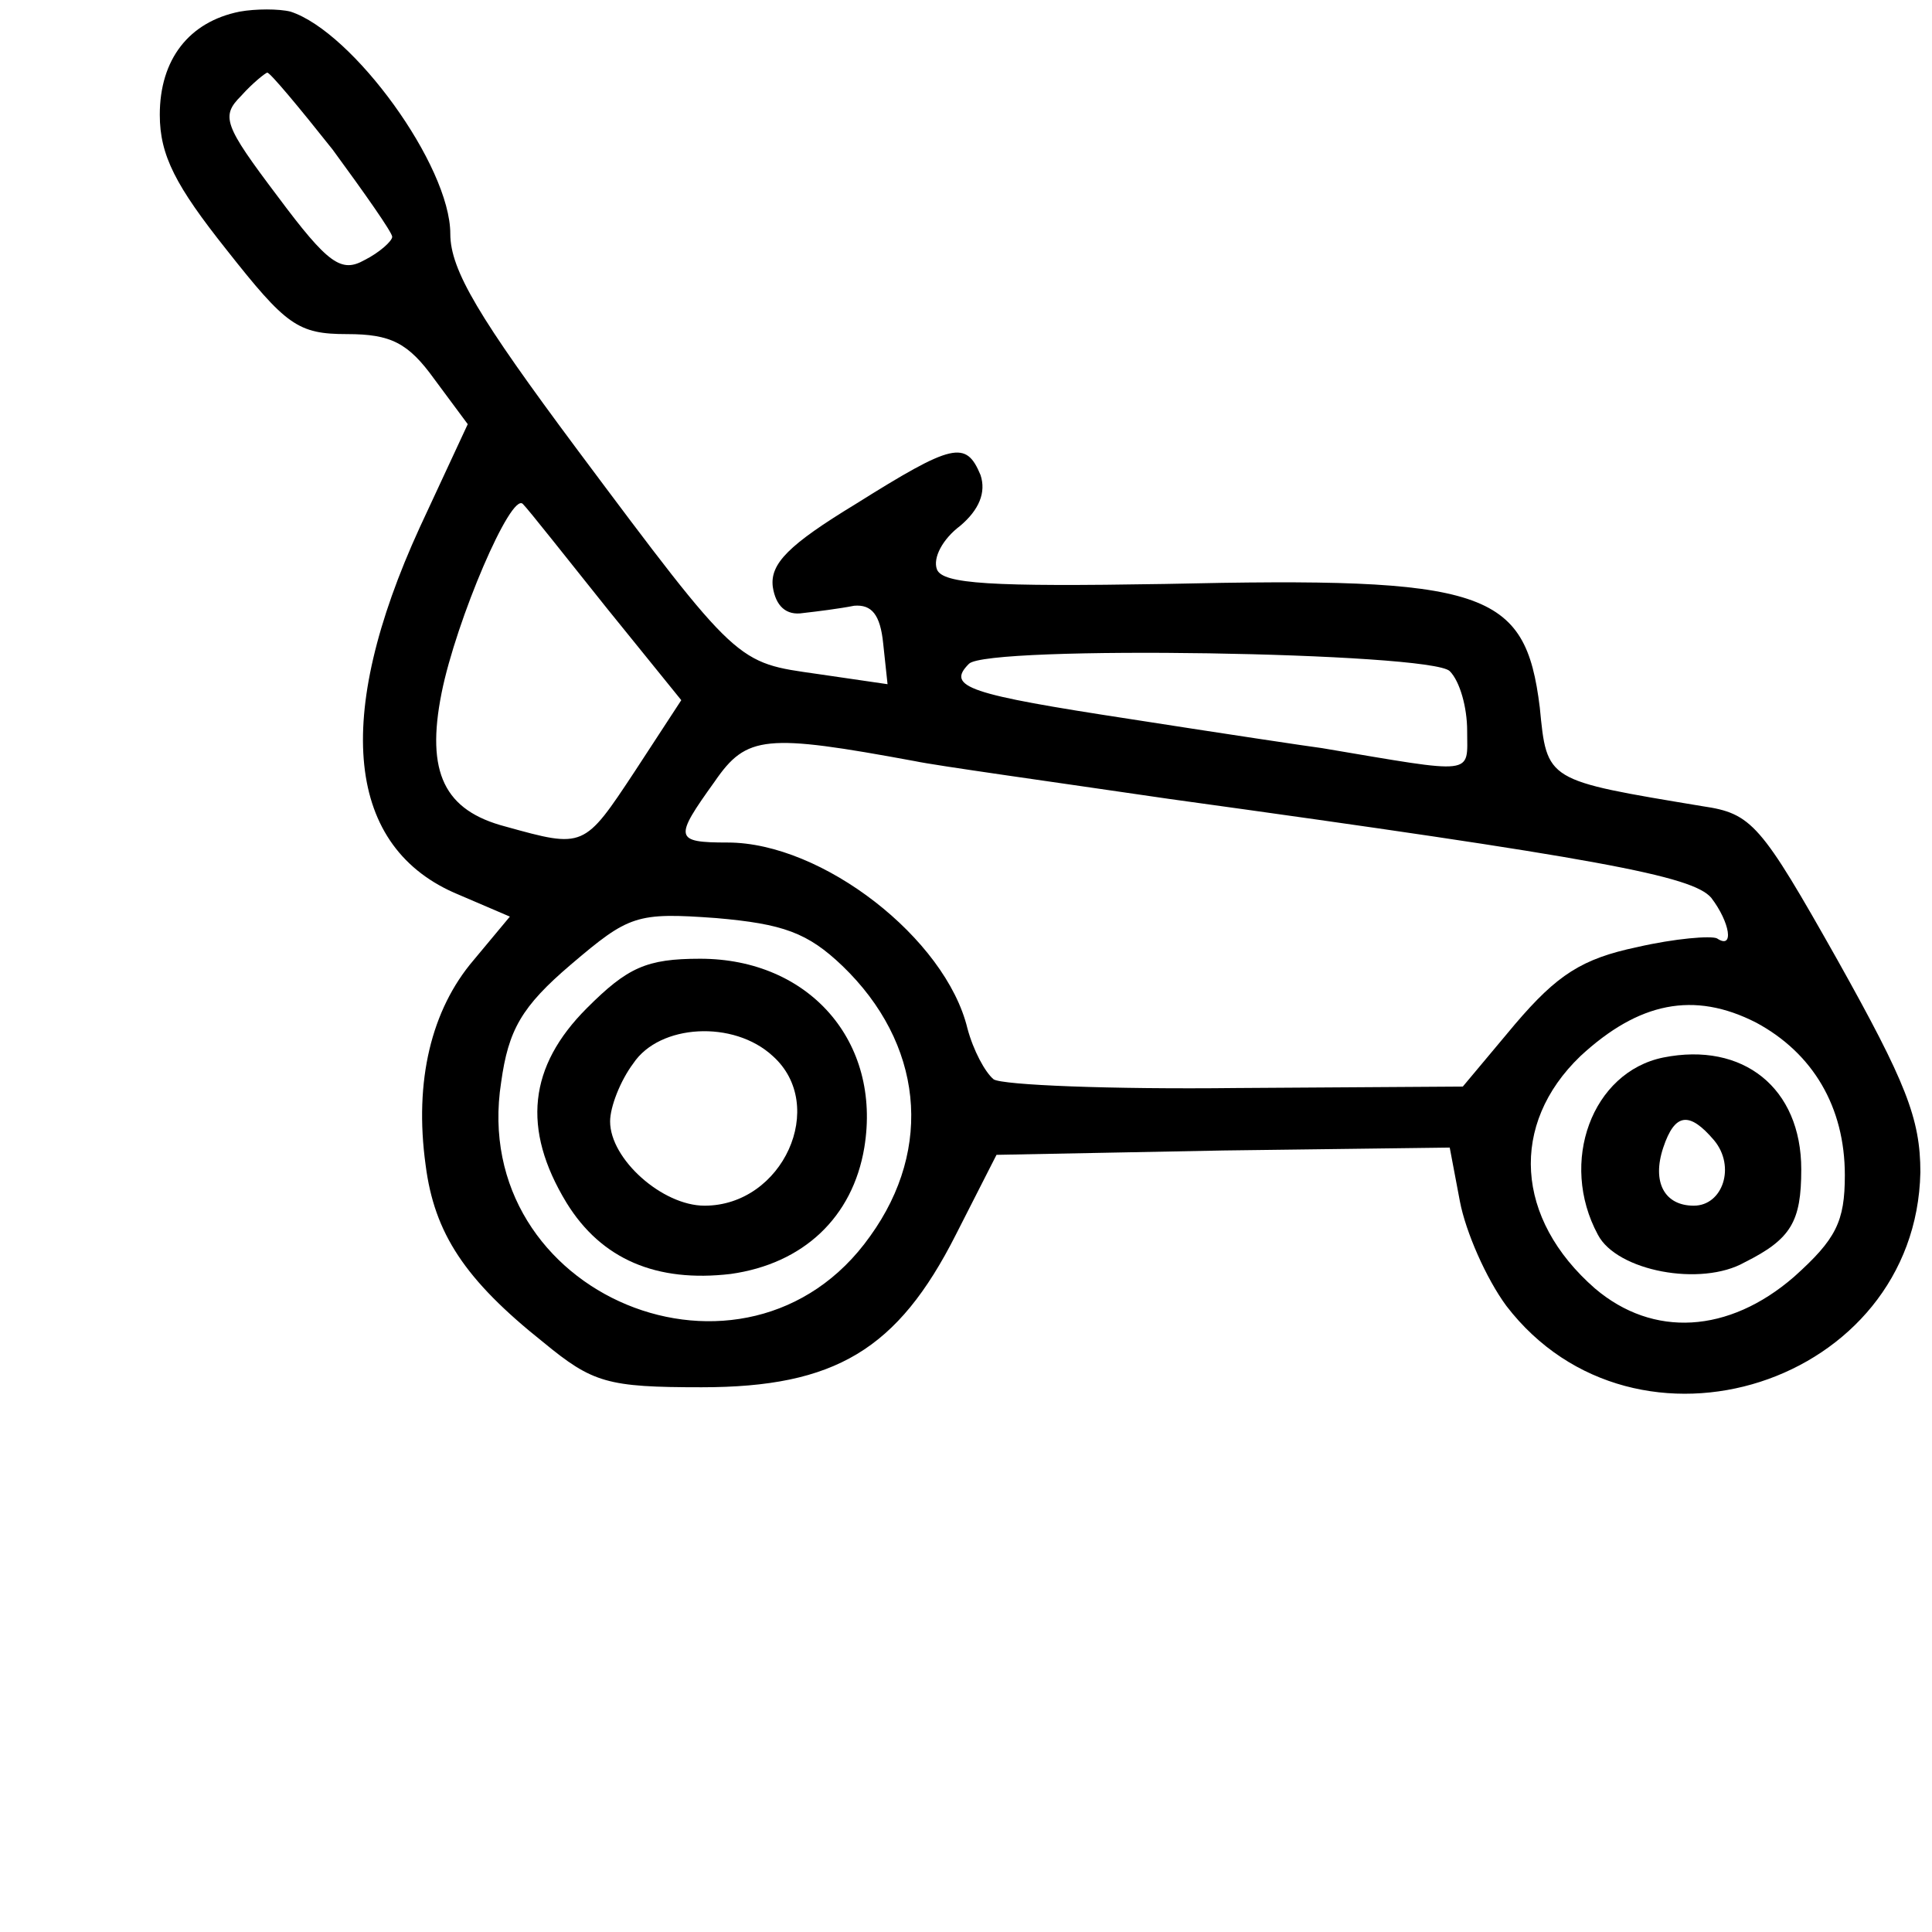 <?xml version="1.0" standalone="no"?>
<!DOCTYPE svg PUBLIC "-//W3C//DTD SVG 20010904//EN"
 "http://www.w3.org/TR/2001/REC-SVG-20010904/DTD/svg10.dtd">
<svg version="1.0" xmlns="http://www.w3.org/2000/svg"
 width="133pt" height="133pt" viewBox="0 0 133 133"
 preserveAspectRatio="xMidYMid meet">
<g transform="translate(0,133) scale(0.1,-0.1)"
fill="#000000" stroke="none">
<path d="M165 1322 c-35 -7 -55 -33 -55 -71 0 -28 11 -49 46 -93 41 -52 49
-58 83 -58 30 0 42 -6 60 -31 l23 -31 -33 -71 c-60 -131 -51 -221 27 -253 l35
-15 -25 -30 c-29 -34 -41 -83 -33 -141 6 -47 27 -79 81 -122 34 -28 44 -31
109 -31 92 0 135 26 175 105 l28 55 156 3 156 2 7 -37 c4 -21 18 -53 32 -72
89 -116 282 -54 285 92 0 37 -10 62 -57 146 -53 94 -59 101 -93 106 -108 18
-107 17 -112 68 -10 81 -37 90 -258 85 -120 -2 -153 0 -157 10 -3 8 4 21 16
30 13 11 18 23 14 35 -10 24 -19 22 -86 -20 -46 -28 -59 -41 -57 -57 2 -13 9
-20 21 -18 9 1 25 3 35 5 12 1 18 -6 20 -26 l3 -28 -48 7 c-56 8 -54 5 -166
155 -67 90 -87 123 -87 148 0 47 -67 139 -110 153 -8 2 -24 2 -35 0z m64 -95
c22 -30 41 -57 41 -60 0 -3 -9 -11 -19 -16 -16 -9 -25 -3 -60 44 -37 49 -39
55 -25 69 8 9 17 16 18 16 2 0 22 -24 45 -53z m189 -316 l51 -63 -32 -49 c-35
-53 -35 -53 -89 -38 -42 11 -55 37 -44 92 10 50 48 139 56 130 4 -4 30 -37 58
-72z m580 -43 c7 -7 12 -25 12 -41 0 -31 7 -30 -100 -12 -8 1 -68 10 -132 20
-111 17 -127 22 -111 38 12 13 318 8 331 -5z m-368 -62 c14 -3 93 -14 175 -26
297 -41 360 -53 373 -68 13 -17 16 -36 4 -28 -4 2 -29 0 -55 -6 -38 -8 -55
-19 -84 -53 l-36 -43 -156 -1 c-86 -1 -161 2 -167 6 -6 5 -14 20 -18 35 -15
62 -100 128 -165 128 -37 0 -37 3 -9 42 22 32 35 33 138 14z m-50 -141 c55
-53 63 -125 19 -186 -85 -120 -277 -41 -254 106 5 36 14 52 48 81 40 34 45 36
100 32 46 -4 63 -10 87 -33z m629 -39 c39 -21 61 -58 61 -105 0 -32 -6 -44
-35 -70 -45 -39 -97 -42 -137 -8 -55 48 -59 113 -10 160 40 37 78 45 121 23z"/>
<path d="M404 636 c-40 -40 -45 -83 -14 -134 24 -39 62 -55 113 -49 50 7 84
39 92 87 12 73 -38 130 -113 130 -37 0 -50 -6 -78 -34z m128 -33 c38 -34 7
-103 -47 -103 -29 0 -65 32 -65 58 0 10 7 28 16 40 18 27 69 30 96 5z"/>
<path d="M1145 602 c-49 -10 -72 -72 -45 -122 13 -25 71 -36 101 -19 32 16 39
28 39 64 0 56 -40 88 -95 77z m35 -57 c15 -18 6 -45 -14 -45 -20 0 -29 16 -21
40 8 24 18 25 35 5z"/>
</g>
</svg>
